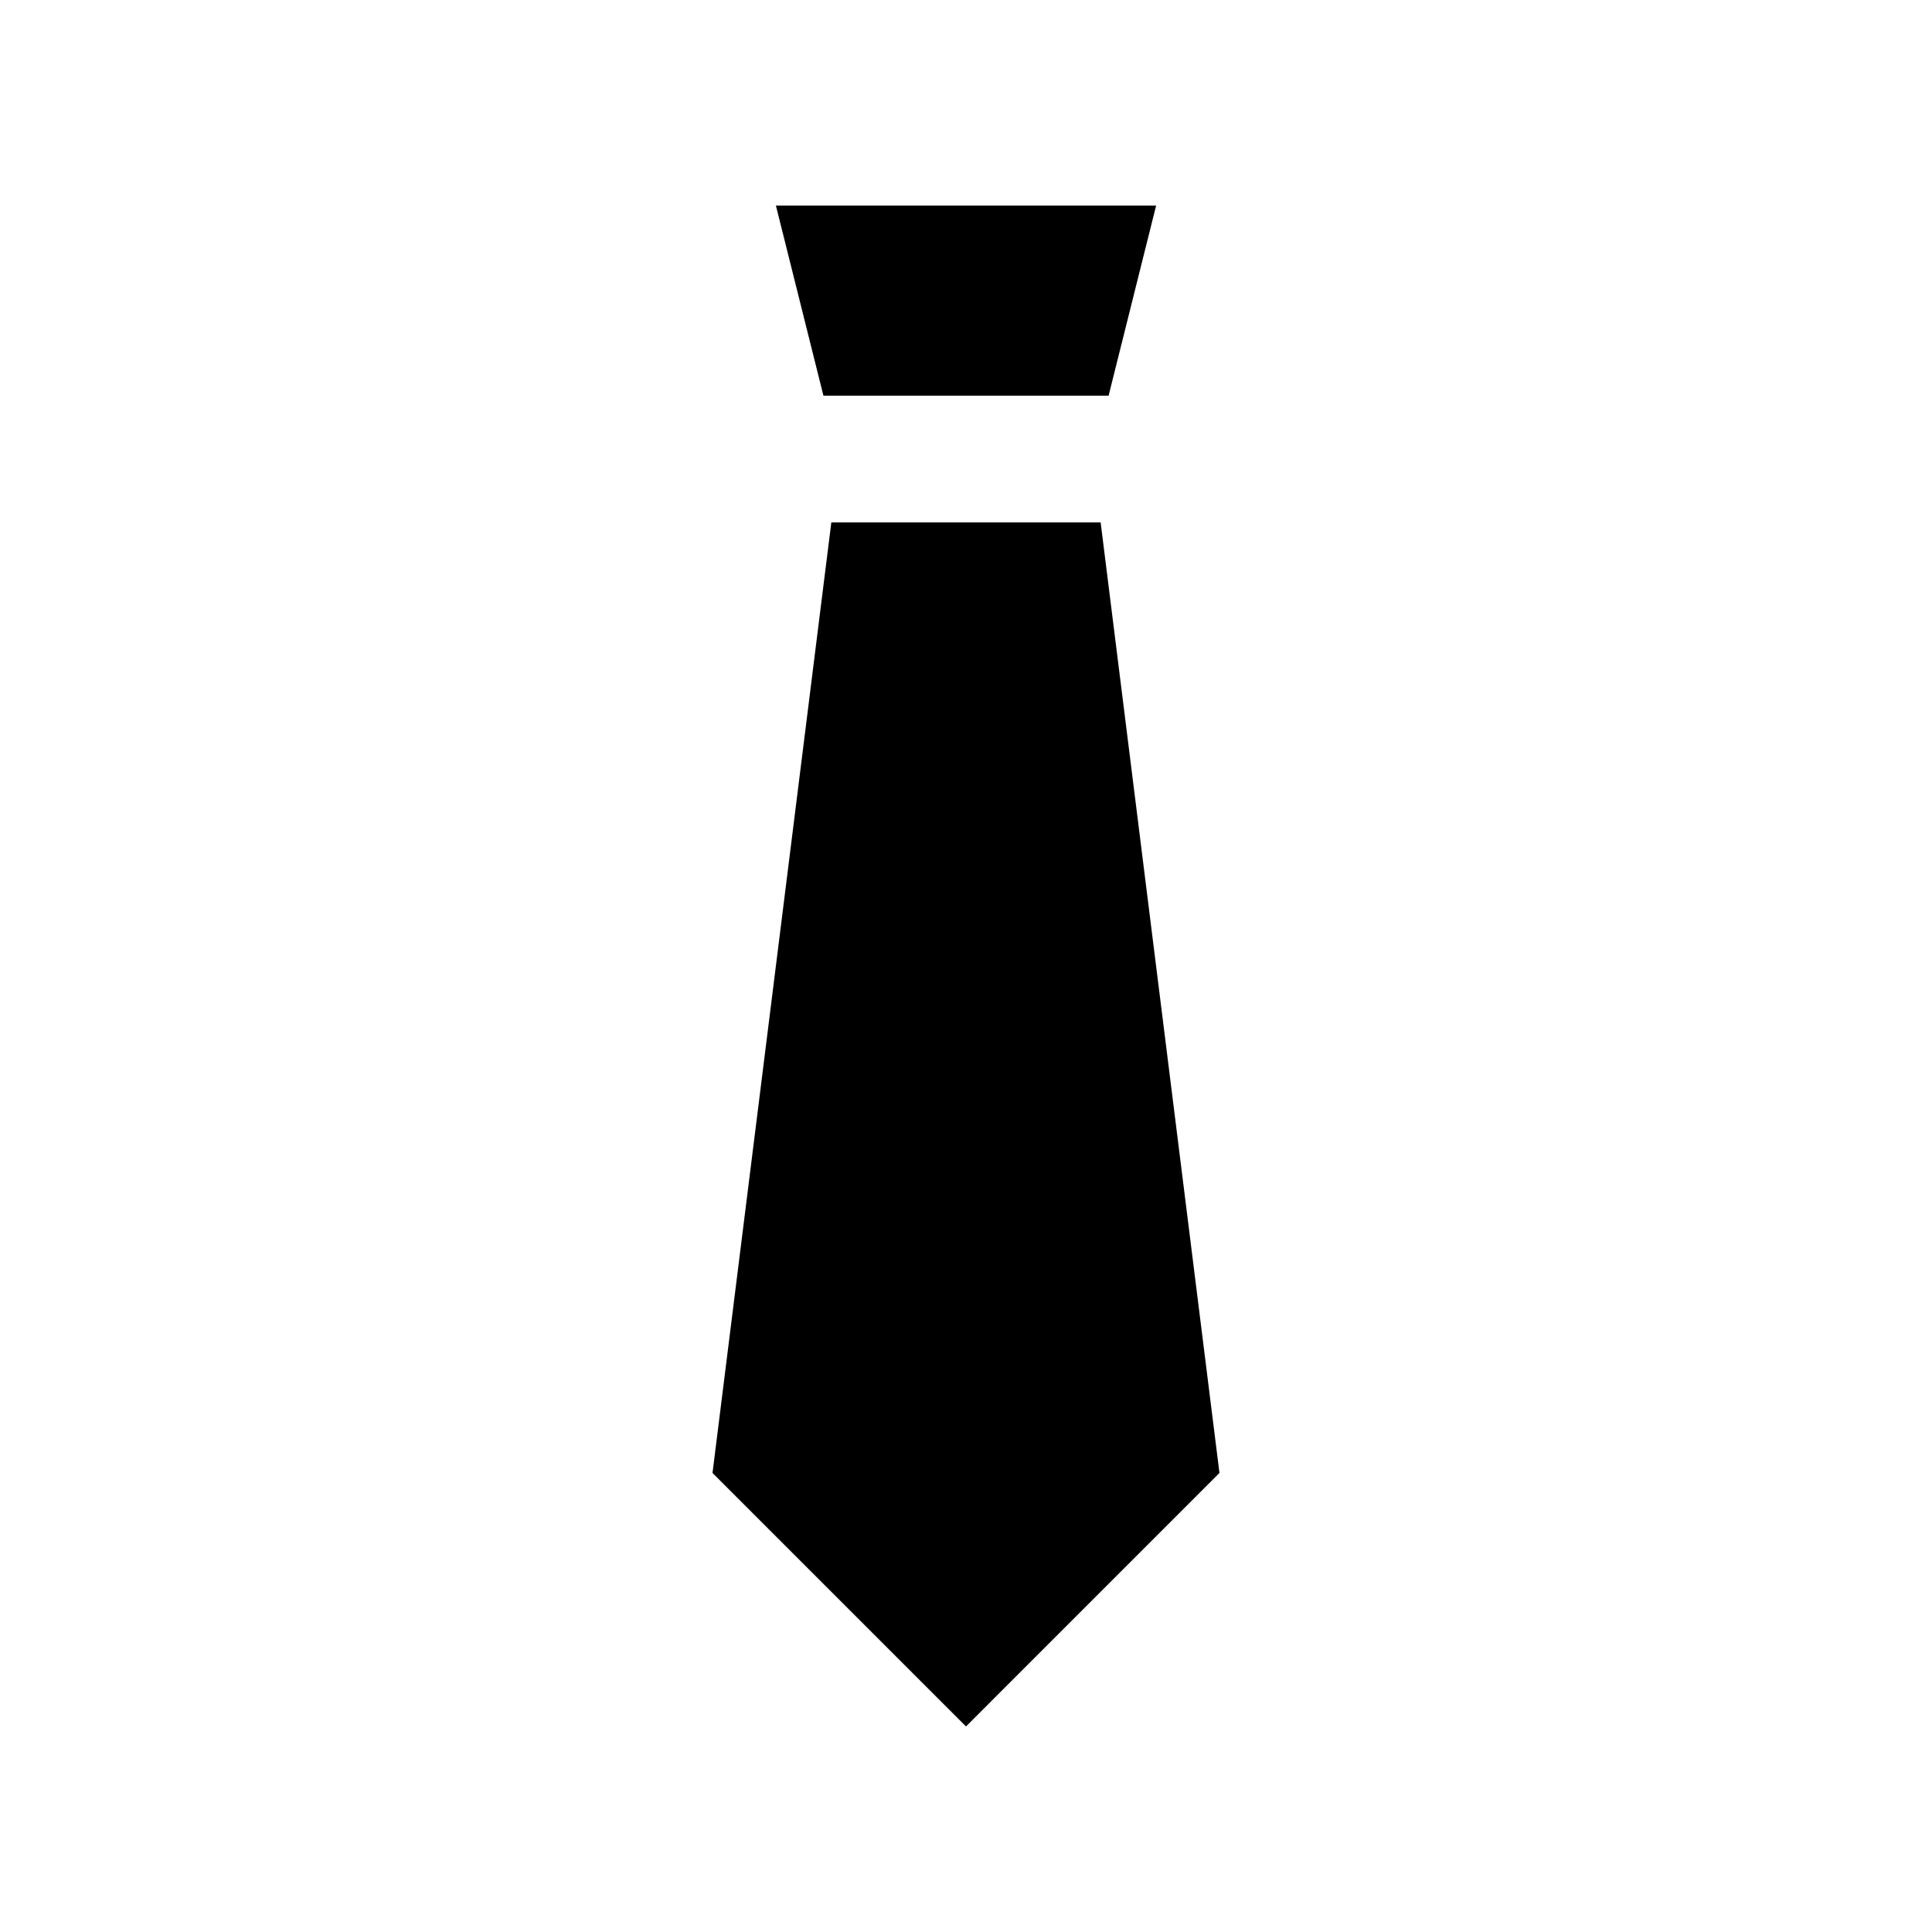 <?xml version="1.0" encoding="UTF-8"?>
<!-- Uploaded to: SVG Repo, www.svgrepo.com, Generator: SVG Repo Mixer Tools -->
<svg fill="#000000" width="800px" height="800px" version="1.1" viewBox="144 144 512 512" xmlns="http://www.w3.org/2000/svg">
 <g>
  <path d="m364.31 282.45-31.488 251.9 67.176 67.176 67.172-67.176-31.488-251.9z"/>
  <path d="m437.79 248.86 12.594-50.379h-100.76l12.594 50.379z"/>
 </g>
</svg>